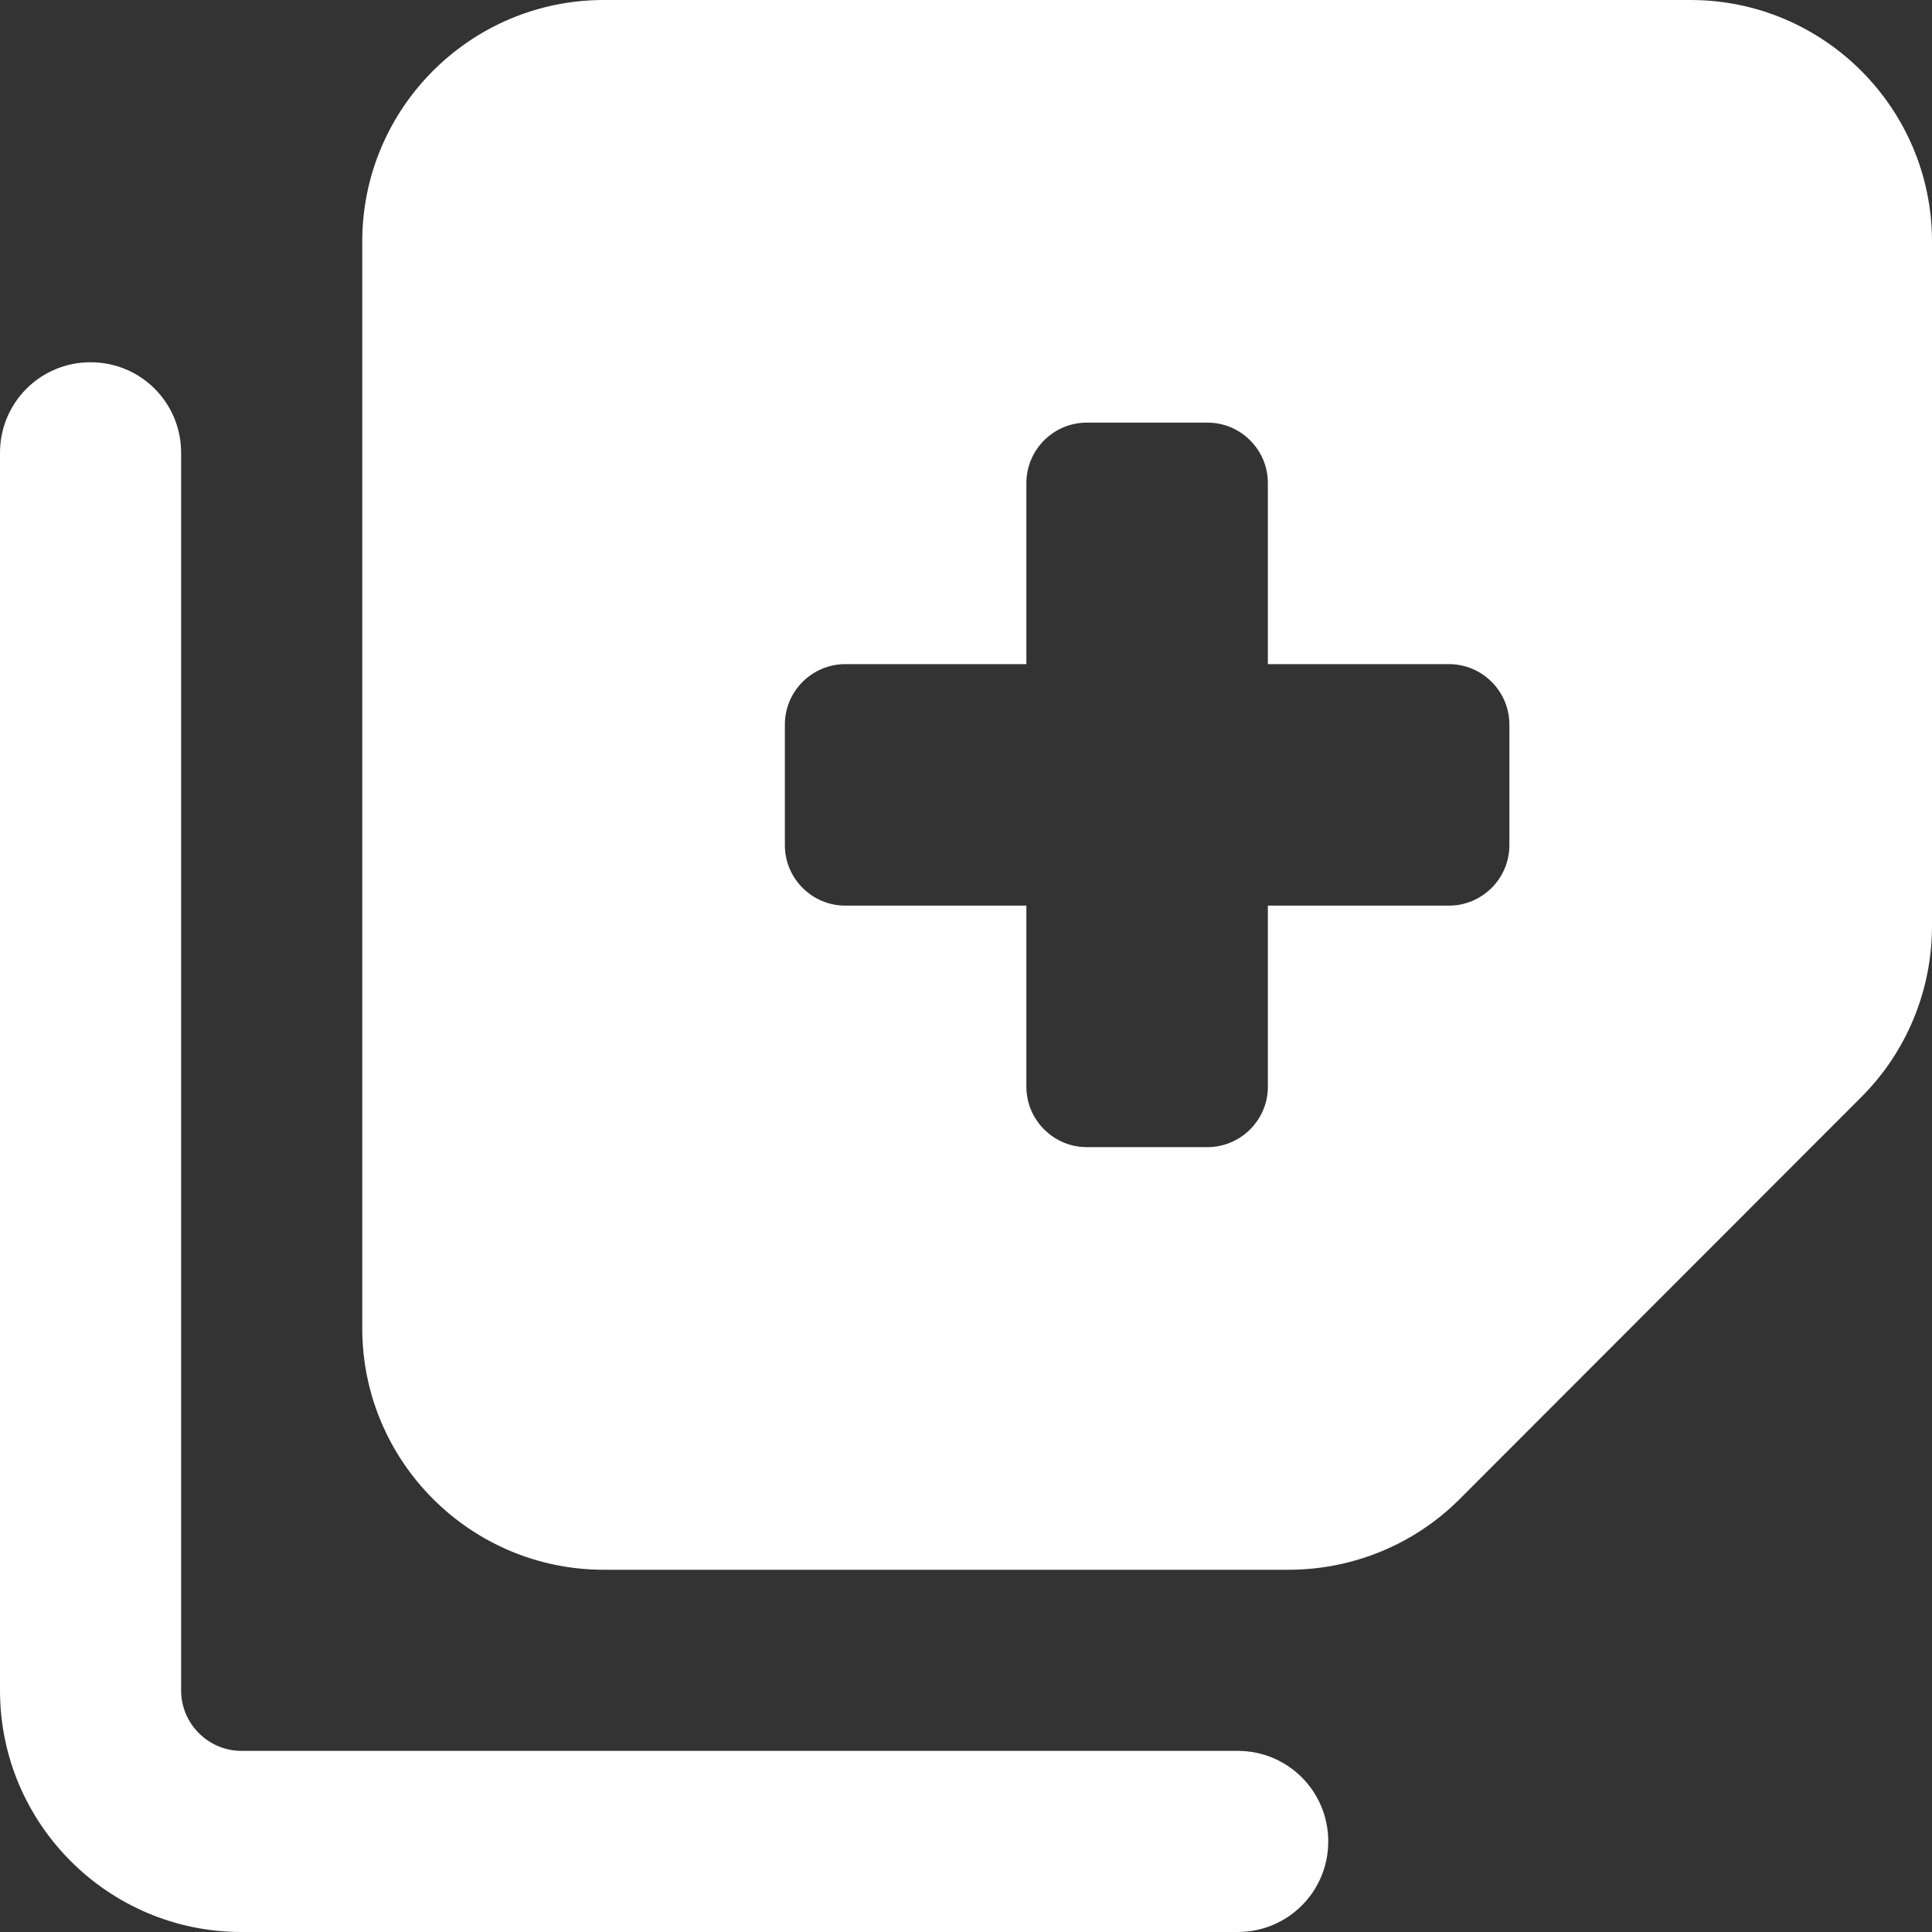 <?xml version="1.0" encoding="utf-8"?>
<svg xmlns="http://www.w3.org/2000/svg" viewBox="93.161 94.583 431.428 431.428" width="431.428px" height="431.428px"><rect x="93.161" y="94.583" width="431.428" height="431.428" fill="#333333" stroke="none"/><path d="M 174.054 391.19 C 174.054 420.935 198.237 445.118 227.982 445.118 L 380.92 445.118 C 395.245 445.118 408.98 439.473 419.092 429.361 L 508.832 339.537 C 518.944 329.425 524.589 315.69 524.589 301.365 L 524.589 148.512 C 524.589 118.766 500.406 94.583 470.661 94.583 L 227.982 94.583 C 198.237 94.583 174.054 118.766 174.054 148.512 L 174.054 391.19 Z M 335.839 188.957 L 362.804 188.957 C 370.219 188.957 376.285 195.025 376.285 202.44 L 376.285 242.887 L 416.732 242.887 C 424.147 242.887 430.215 248.953 430.215 256.368 L 430.215 283.333 C 430.215 290.748 424.147 296.815 416.732 296.815 L 376.285 296.815 L 376.285 337.261 C 376.285 344.676 370.219 350.744 362.804 350.744 L 335.839 350.744 C 328.424 350.744 322.357 344.676 322.357 337.261 L 322.357 296.815 L 281.911 296.815 C 274.496 296.815 268.428 290.748 268.428 283.333 L 268.428 256.368 C 268.428 248.953 274.496 242.887 281.911 242.887 L 322.357 242.887 L 322.357 202.44 C 322.357 195.025 328.424 188.957 335.839 188.957 Z M 133.607 195.699 C 133.607 184.492 124.591 175.476 113.384 175.476 C 102.177 175.476 93.161 184.492 93.161 195.699 L 93.161 472.082 C 93.161 501.828 117.344 526.011 147.09 526.011 L 369.544 526.011 C 380.752 526.011 389.768 516.995 389.768 505.788 C 389.768 494.581 380.752 485.565 369.544 485.565 L 147.09 485.565 C 139.674 485.565 133.607 479.498 133.607 472.082 L 133.607 195.699 Z" style="stroke-width: 1; fill: rgb(255, 255, 255);" id="object-0" transform="matrix(1, 0, 0, 1, 0, 0)"/></svg>
